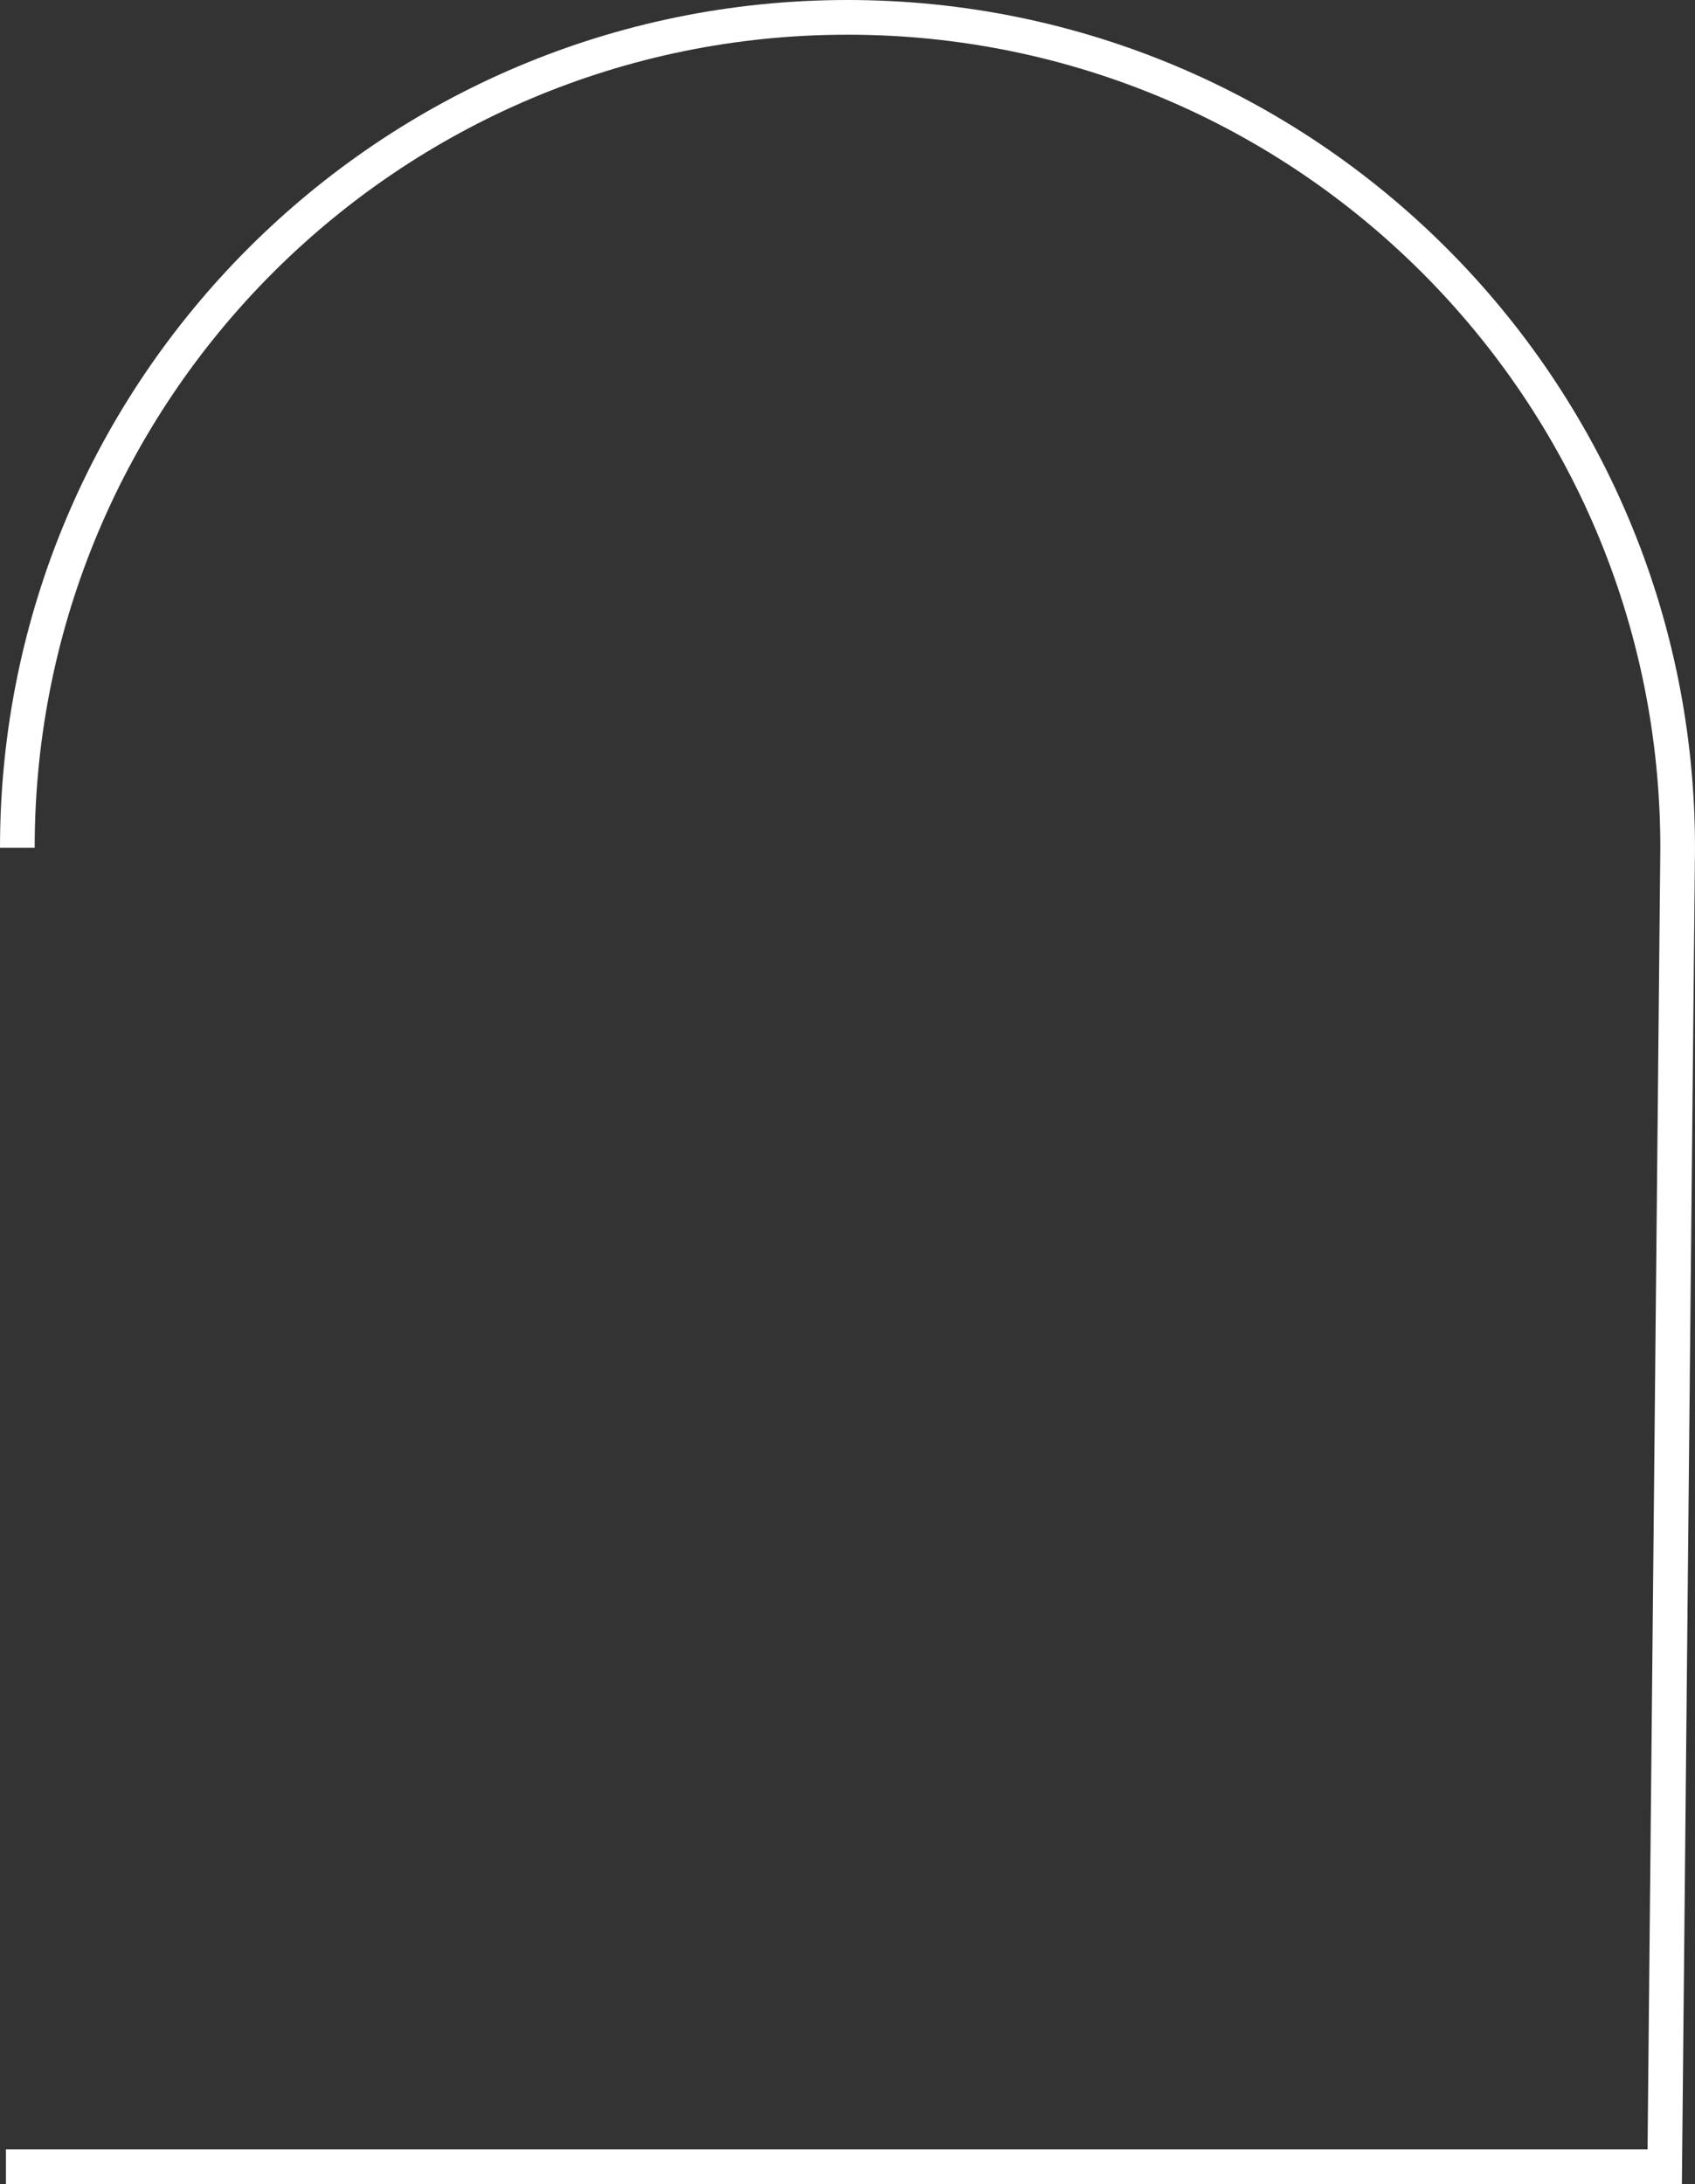 <svg xmlns="http://www.w3.org/2000/svg" width="439.95" height="566.674" viewBox="0 0 439.95 566.674">
  <rect x="0" y="0" width="439.95" height="566.674" fill="#333333" stroke="none"/>
  <g id="Group_71" data-name="Group 71" transform="translate(-501.7 -2733.315)" opacity="0.997">
    <path id="Path_126" data-name="Path 126" d="M-6688.314,6717.041c0-119,96.471-215.474,215.476-215.474s215.474,96.472,215.474,215.474l-3.359,342.2h-430.549" transform="translate(7194.514 -3763.752)" fill="none" stroke="#fff" stroke-miterlimit="10" stroke-width="9"/>
  </g>
</svg>
